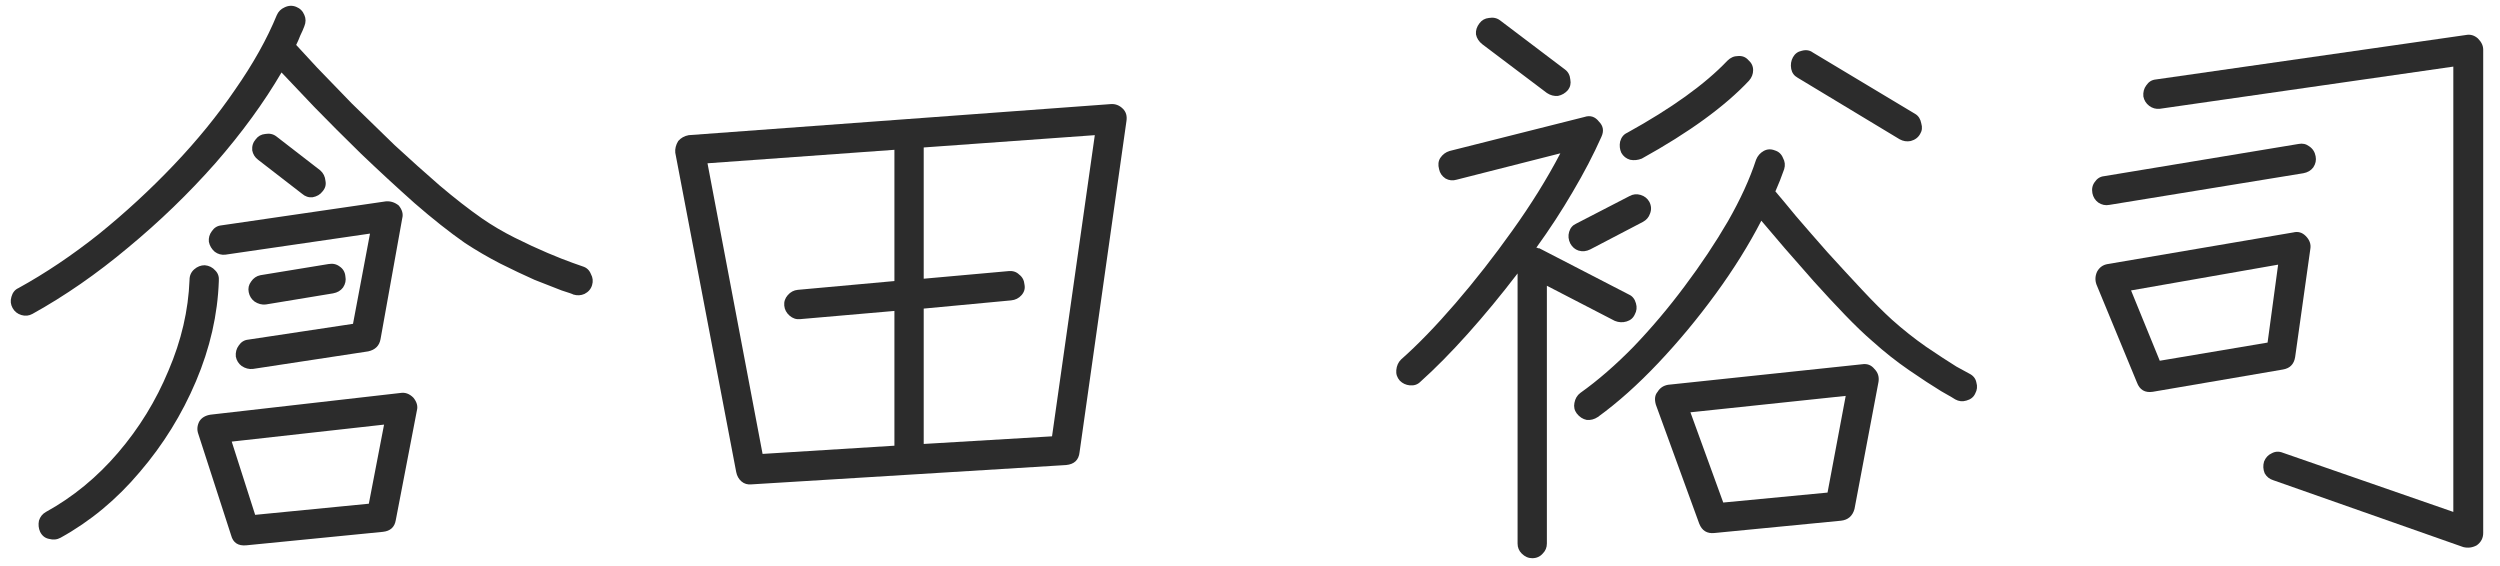 <svg width="128" height="29" viewBox="0 0 128 29" fill="none" xmlns="http://www.w3.org/2000/svg">
<path d="M12.614 27.92C12.194 27.96 11.934 27.79 11.834 27.41L10.154 22.22C10.074 22 10.094 21.78 10.214 21.56C10.334 21.38 10.524 21.27 10.784 21.23L20.504 20.12C20.744 20.08 20.964 20.16 21.164 20.36C21.344 20.58 21.404 20.8 21.344 21.02L20.264 26.63C20.204 26.99 19.984 27.19 19.604 27.23L12.614 27.92ZM1.664 16.07C1.484 16.17 1.294 16.19 1.094 16.13C0.894 16.07 0.744 15.95 0.644 15.77C0.544 15.59 0.524 15.4 0.584 15.2C0.644 14.98 0.764 14.83 0.944 14.75C2.324 13.99 3.694 13.07 5.054 11.99C6.414 10.89 7.694 9.71 8.894 8.45C10.094 7.19 11.144 5.9 12.044 4.58C12.964 3.26 13.674 1.99 14.174 0.77C14.254 0.59 14.384 0.46 14.564 0.38C14.764 0.28 14.964 0.27 15.164 0.35C15.364 0.43 15.504 0.57 15.584 0.77C15.664 0.95 15.664 1.14 15.584 1.34C15.524 1.5 15.454 1.66 15.374 1.82C15.314 1.98 15.244 2.14 15.164 2.3C15.384 2.54 15.744 2.93 16.244 3.47C16.744 3.99 17.334 4.6 18.014 5.3C18.714 5.98 19.444 6.69 20.204 7.43C20.984 8.15 21.754 8.84 22.514 9.5C23.294 10.16 24.014 10.72 24.674 11.18C25.194 11.54 25.754 11.87 26.354 12.17C26.954 12.47 27.514 12.73 28.034 12.95C28.554 13.17 28.984 13.34 29.324 13.46C29.664 13.58 29.834 13.64 29.834 13.64C30.034 13.7 30.174 13.83 30.254 14.03C30.354 14.21 30.374 14.4 30.314 14.6C30.254 14.8 30.124 14.95 29.924 15.05C29.744 15.13 29.554 15.14 29.354 15.08C29.334 15.06 29.134 14.99 28.754 14.87C28.394 14.73 27.934 14.55 27.374 14.33C26.834 14.09 26.244 13.81 25.604 13.49C24.984 13.17 24.384 12.82 23.804 12.44C23.004 11.88 22.144 11.2 21.224 10.4C20.304 9.58 19.394 8.74 18.494 7.88C17.614 7.02 16.814 6.22 16.094 5.48C15.374 4.72 14.814 4.13 14.414 3.71C13.514 5.25 12.384 6.8 11.024 8.36C9.664 9.9 8.174 11.34 6.554 12.68C4.954 14.02 3.324 15.15 1.664 16.07ZM12.944 18.89C12.744 18.91 12.554 18.86 12.374 18.74C12.214 18.62 12.114 18.46 12.074 18.26C12.054 18.04 12.104 17.85 12.224 17.69C12.344 17.51 12.504 17.41 12.704 17.39L18.074 16.58L18.944 11.96L11.534 13.04C11.334 13.06 11.154 13.01 10.994 12.89C10.834 12.75 10.734 12.58 10.694 12.38C10.674 12.18 10.724 12 10.844 11.84C10.964 11.66 11.124 11.56 11.324 11.54L19.754 10.31C19.994 10.29 20.214 10.36 20.414 10.52C20.594 10.74 20.654 10.96 20.594 11.18L19.484 17.36C19.424 17.7 19.214 17.91 18.854 17.99L12.944 18.89ZM13.064 26.36L18.884 25.79L19.664 21.74L11.864 22.61L13.064 26.36ZM3.104 27.53C2.924 27.63 2.724 27.65 2.504 27.59C2.304 27.55 2.154 27.43 2.054 27.23C1.974 27.05 1.954 26.86 1.994 26.66C2.054 26.46 2.174 26.31 2.354 26.21C3.734 25.45 4.964 24.44 6.044 23.18C7.124 21.92 7.984 20.52 8.624 18.98C9.284 17.44 9.644 15.89 9.704 14.33C9.704 14.11 9.784 13.93 9.944 13.79C10.104 13.65 10.284 13.58 10.484 13.58C10.704 13.6 10.884 13.69 11.024 13.85C11.164 13.99 11.224 14.17 11.204 14.39C11.144 16.11 10.754 17.82 10.034 19.52C9.314 21.22 8.354 22.77 7.154 24.17C5.974 25.57 4.624 26.69 3.104 27.53ZM13.604 15.59C13.404 15.61 13.214 15.56 13.034 15.44C12.874 15.32 12.774 15.16 12.734 14.96C12.694 14.76 12.734 14.58 12.854 14.42C12.974 14.24 13.134 14.13 13.334 14.09L16.814 13.52C17.034 13.48 17.224 13.52 17.384 13.64C17.564 13.76 17.664 13.93 17.684 14.15C17.724 14.35 17.684 14.54 17.564 14.72C17.444 14.88 17.274 14.98 17.054 15.02L13.604 15.59ZM15.464 9.92L13.214 8.18C13.054 8.06 12.954 7.9 12.914 7.7C12.894 7.48 12.954 7.29 13.094 7.13C13.214 6.97 13.374 6.88 13.574 6.86C13.794 6.82 13.984 6.86 14.144 6.98L16.394 8.72C16.554 8.86 16.644 9.04 16.664 9.26C16.704 9.46 16.654 9.64 16.514 9.8C16.394 9.96 16.224 10.06 16.004 10.1C15.804 10.12 15.624 10.06 15.464 9.92Z" fill="#2C2C2C"/>
<path d="M38.474 24.8C38.274 24.82 38.104 24.77 37.964 24.65C37.824 24.53 37.734 24.37 37.694 24.17L34.574 7.82C34.554 7.62 34.604 7.42 34.724 7.22C34.864 7.06 35.044 6.96 35.264 6.92L56.864 5.33C57.104 5.31 57.314 5.39 57.494 5.57C57.654 5.73 57.714 5.94 57.674 6.2L55.274 23.15C55.234 23.55 55.004 23.77 54.584 23.81L38.474 24.8ZM39.044 23.24L45.794 22.82V15.92L40.964 16.34C40.764 16.36 40.584 16.3 40.424 16.16C40.264 16.02 40.174 15.85 40.154 15.65C40.134 15.45 40.194 15.27 40.334 15.11C40.474 14.95 40.644 14.86 40.844 14.84L45.794 14.39V7.67L36.224 8.36L39.044 23.24ZM47.294 22.73L53.864 22.34L56.054 6.92L47.294 7.55V14.27L51.644 13.88C51.864 13.86 52.044 13.92 52.184 14.06C52.344 14.18 52.434 14.35 52.454 14.57C52.494 14.77 52.444 14.95 52.304 15.11C52.164 15.27 51.984 15.36 51.764 15.38L47.294 15.8V22.73Z" fill="#2C2C2C"/>
<path d="M87.78 27.29C87.4 27.33 87.14 27.17 87 26.81L84.78 20.72C84.7 20.44 84.73 20.22 84.87 20.06C84.99 19.86 85.17 19.74 85.41 19.7L95.34 18.65C95.6 18.61 95.81 18.69 95.97 18.89C96.15 19.07 96.22 19.29 96.18 19.55L94.95 26.06C94.85 26.42 94.62 26.62 94.26 26.66L87.78 27.29ZM78.45 28.58C78.25 28.58 78.07 28.5 77.91 28.34C77.77 28.2 77.7 28.03 77.7 27.83V14C76.86 15.1 76.01 16.13 75.15 17.09C74.29 18.05 73.48 18.87 72.72 19.55C72.58 19.69 72.4 19.75 72.18 19.73C71.98 19.71 71.81 19.63 71.67 19.49C71.53 19.33 71.47 19.15 71.49 18.95C71.51 18.73 71.59 18.55 71.73 18.41C72.59 17.65 73.52 16.69 74.52 15.53C75.52 14.37 76.49 13.13 77.43 11.81C78.39 10.47 79.21 9.15 79.89 7.85L74.58 9.2C74.38 9.26 74.19 9.24 74.01 9.14C73.83 9.02 73.72 8.86 73.68 8.66C73.62 8.44 73.64 8.25 73.74 8.09C73.86 7.91 74.02 7.79 74.22 7.73L81.12 5.99C81.42 5.89 81.67 5.97 81.87 6.23C82.09 6.45 82.13 6.71 81.99 7.01C81.59 7.91 81.1 8.85 80.52 9.83C79.96 10.79 79.34 11.74 78.66 12.68C78.7 12.68 78.73 12.69 78.75 12.71C78.77 12.71 78.79 12.71 78.81 12.71L83.4 15.08C83.58 15.16 83.7 15.31 83.76 15.53C83.82 15.73 83.8 15.92 83.7 16.1C83.62 16.28 83.48 16.4 83.28 16.46C83.08 16.52 82.88 16.51 82.68 16.43L79.2 14.63V27.83C79.2 28.03 79.13 28.2 78.99 28.34C78.85 28.5 78.67 28.58 78.45 28.58ZM81.81 21.35C81.63 21.47 81.44 21.52 81.24 21.5C81.04 21.46 80.87 21.35 80.73 21.17C80.61 21.01 80.57 20.83 80.61 20.63C80.65 20.41 80.75 20.24 80.91 20.12C81.81 19.48 82.72 18.69 83.64 17.75C84.56 16.79 85.43 15.76 86.25 14.66C87.09 13.54 87.83 12.43 88.47 11.33C89.11 10.21 89.59 9.16 89.91 8.18C89.99 7.98 90.12 7.83 90.3 7.73C90.48 7.63 90.67 7.62 90.87 7.7C91.07 7.76 91.21 7.89 91.29 8.09C91.39 8.27 91.41 8.46 91.35 8.66C91.21 9.06 91.06 9.44 90.9 9.8C91.14 10.08 91.49 10.5 91.95 11.06C92.43 11.62 92.97 12.24 93.57 12.92C94.17 13.58 94.76 14.22 95.34 14.84C95.92 15.46 96.43 15.97 96.87 16.37C97.43 16.87 98.01 17.33 98.61 17.75C99.23 18.17 99.75 18.51 100.17 18.77C100.61 19.01 100.83 19.13 100.83 19.13C101.03 19.23 101.15 19.38 101.19 19.58C101.25 19.78 101.23 19.97 101.13 20.15C101.05 20.33 100.9 20.45 100.68 20.51C100.48 20.57 100.29 20.55 100.11 20.45C100.09 20.43 99.85 20.29 99.39 20.03C98.93 19.75 98.38 19.39 97.74 18.95C97.1 18.51 96.48 18.02 95.88 17.48C95.46 17.12 94.99 16.67 94.47 16.13C93.95 15.59 93.42 15.02 92.88 14.42C92.36 13.82 91.86 13.25 91.38 12.71C90.9 12.15 90.5 11.68 90.18 11.3C89.54 12.54 88.76 13.79 87.84 15.05C86.92 16.31 85.94 17.49 84.9 18.59C83.86 19.69 82.83 20.61 81.81 21.35ZM88.23 25.73L93.57 25.22L94.5 20.27L86.55 21.11L88.23 25.73ZM84.06 8.12C83.86 8.2 83.66 8.22 83.46 8.18C83.26 8.12 83.11 8 83.01 7.82C82.93 7.64 82.91 7.45 82.95 7.25C83.01 7.03 83.13 6.88 83.31 6.8C85.59 5.54 87.3 4.31 88.44 3.11C88.6 2.95 88.78 2.87 88.98 2.87C89.2 2.85 89.38 2.92 89.52 3.08C89.68 3.22 89.76 3.39 89.76 3.59C89.76 3.79 89.69 3.97 89.55 4.13C88.31 5.45 86.48 6.78 84.06 8.12ZM97.26 7.13L92.04 3.98C91.86 3.88 91.75 3.73 91.71 3.53C91.67 3.31 91.7 3.11 91.8 2.93C91.9 2.75 92.05 2.64 92.25 2.6C92.47 2.54 92.66 2.57 92.82 2.69L98.07 5.84C98.23 5.94 98.33 6.1 98.37 6.32C98.43 6.52 98.41 6.7 98.31 6.86C98.21 7.04 98.05 7.16 97.83 7.22C97.63 7.26 97.44 7.23 97.26 7.13ZM79.2 4.76L75.9 2.27C75.72 2.13 75.61 1.96 75.57 1.76C75.55 1.56 75.61 1.37 75.75 1.19C75.87 1.03 76.03 0.94 76.23 0.92C76.45 0.88 76.64 0.92 76.8 1.04L80.13 3.56C80.29 3.68 80.38 3.85 80.4 4.07C80.44 4.27 80.4 4.45 80.28 4.61C80.14 4.77 79.97 4.87 79.77 4.91C79.57 4.93 79.38 4.88 79.2 4.76ZM81.42 12.77C81.22 12.87 81.02 12.89 80.82 12.83C80.64 12.77 80.5 12.65 80.4 12.47C80.3 12.27 80.28 12.07 80.34 11.87C80.4 11.67 80.52 11.53 80.7 11.45L83.43 10.04C83.61 9.94 83.8 9.92 84 9.98C84.2 10.04 84.35 10.16 84.45 10.34C84.55 10.54 84.56 10.74 84.48 10.94C84.42 11.12 84.3 11.26 84.12 11.36L81.42 12.77Z" fill="#2C2C2C"/>
<path d="M126.12 28.01L116.4 24.59C116.2 24.53 116.05 24.41 115.95 24.23C115.87 24.03 115.86 23.83 115.92 23.63C116 23.43 116.13 23.29 116.31 23.21C116.49 23.11 116.68 23.1 116.88 23.18L125.61 26.21V3.41L110.58 5.57C110.38 5.59 110.2 5.54 110.04 5.42C109.88 5.3 109.78 5.14 109.74 4.94C109.72 4.72 109.77 4.53 109.89 4.37C110.01 4.19 110.17 4.09 110.37 4.07L126.27 1.79C126.49 1.75 126.69 1.81 126.87 1.97C127.05 2.15 127.14 2.34 127.14 2.54V27.29C127.14 27.55 127.03 27.76 126.81 27.92C126.59 28.04 126.36 28.07 126.12 28.01ZM110.22 20.06C109.82 20.12 109.55 19.96 109.41 19.58L107.34 14.57C107.26 14.35 107.27 14.13 107.37 13.91C107.49 13.69 107.67 13.56 107.91 13.52L117.42 11.9C117.66 11.84 117.87 11.9 118.05 12.08C118.25 12.28 118.33 12.5 118.29 12.74L117.51 18.29C117.45 18.65 117.24 18.86 116.88 18.92L110.22 20.06ZM110.58 18.47L116.1 17.54L116.64 13.55L109.11 14.87L110.58 18.47ZM108 10.49C107.8 10.53 107.61 10.49 107.43 10.37C107.27 10.25 107.17 10.09 107.13 9.89C107.09 9.67 107.13 9.48 107.25 9.32C107.37 9.14 107.53 9.04 107.73 9.02L117.69 7.37C117.89 7.33 118.07 7.37 118.23 7.49C118.41 7.61 118.52 7.78 118.56 8C118.6 8.2 118.56 8.39 118.44 8.57C118.32 8.73 118.15 8.83 117.93 8.87L108 10.49Z" fill="#2C2C2C"/>
</svg>
